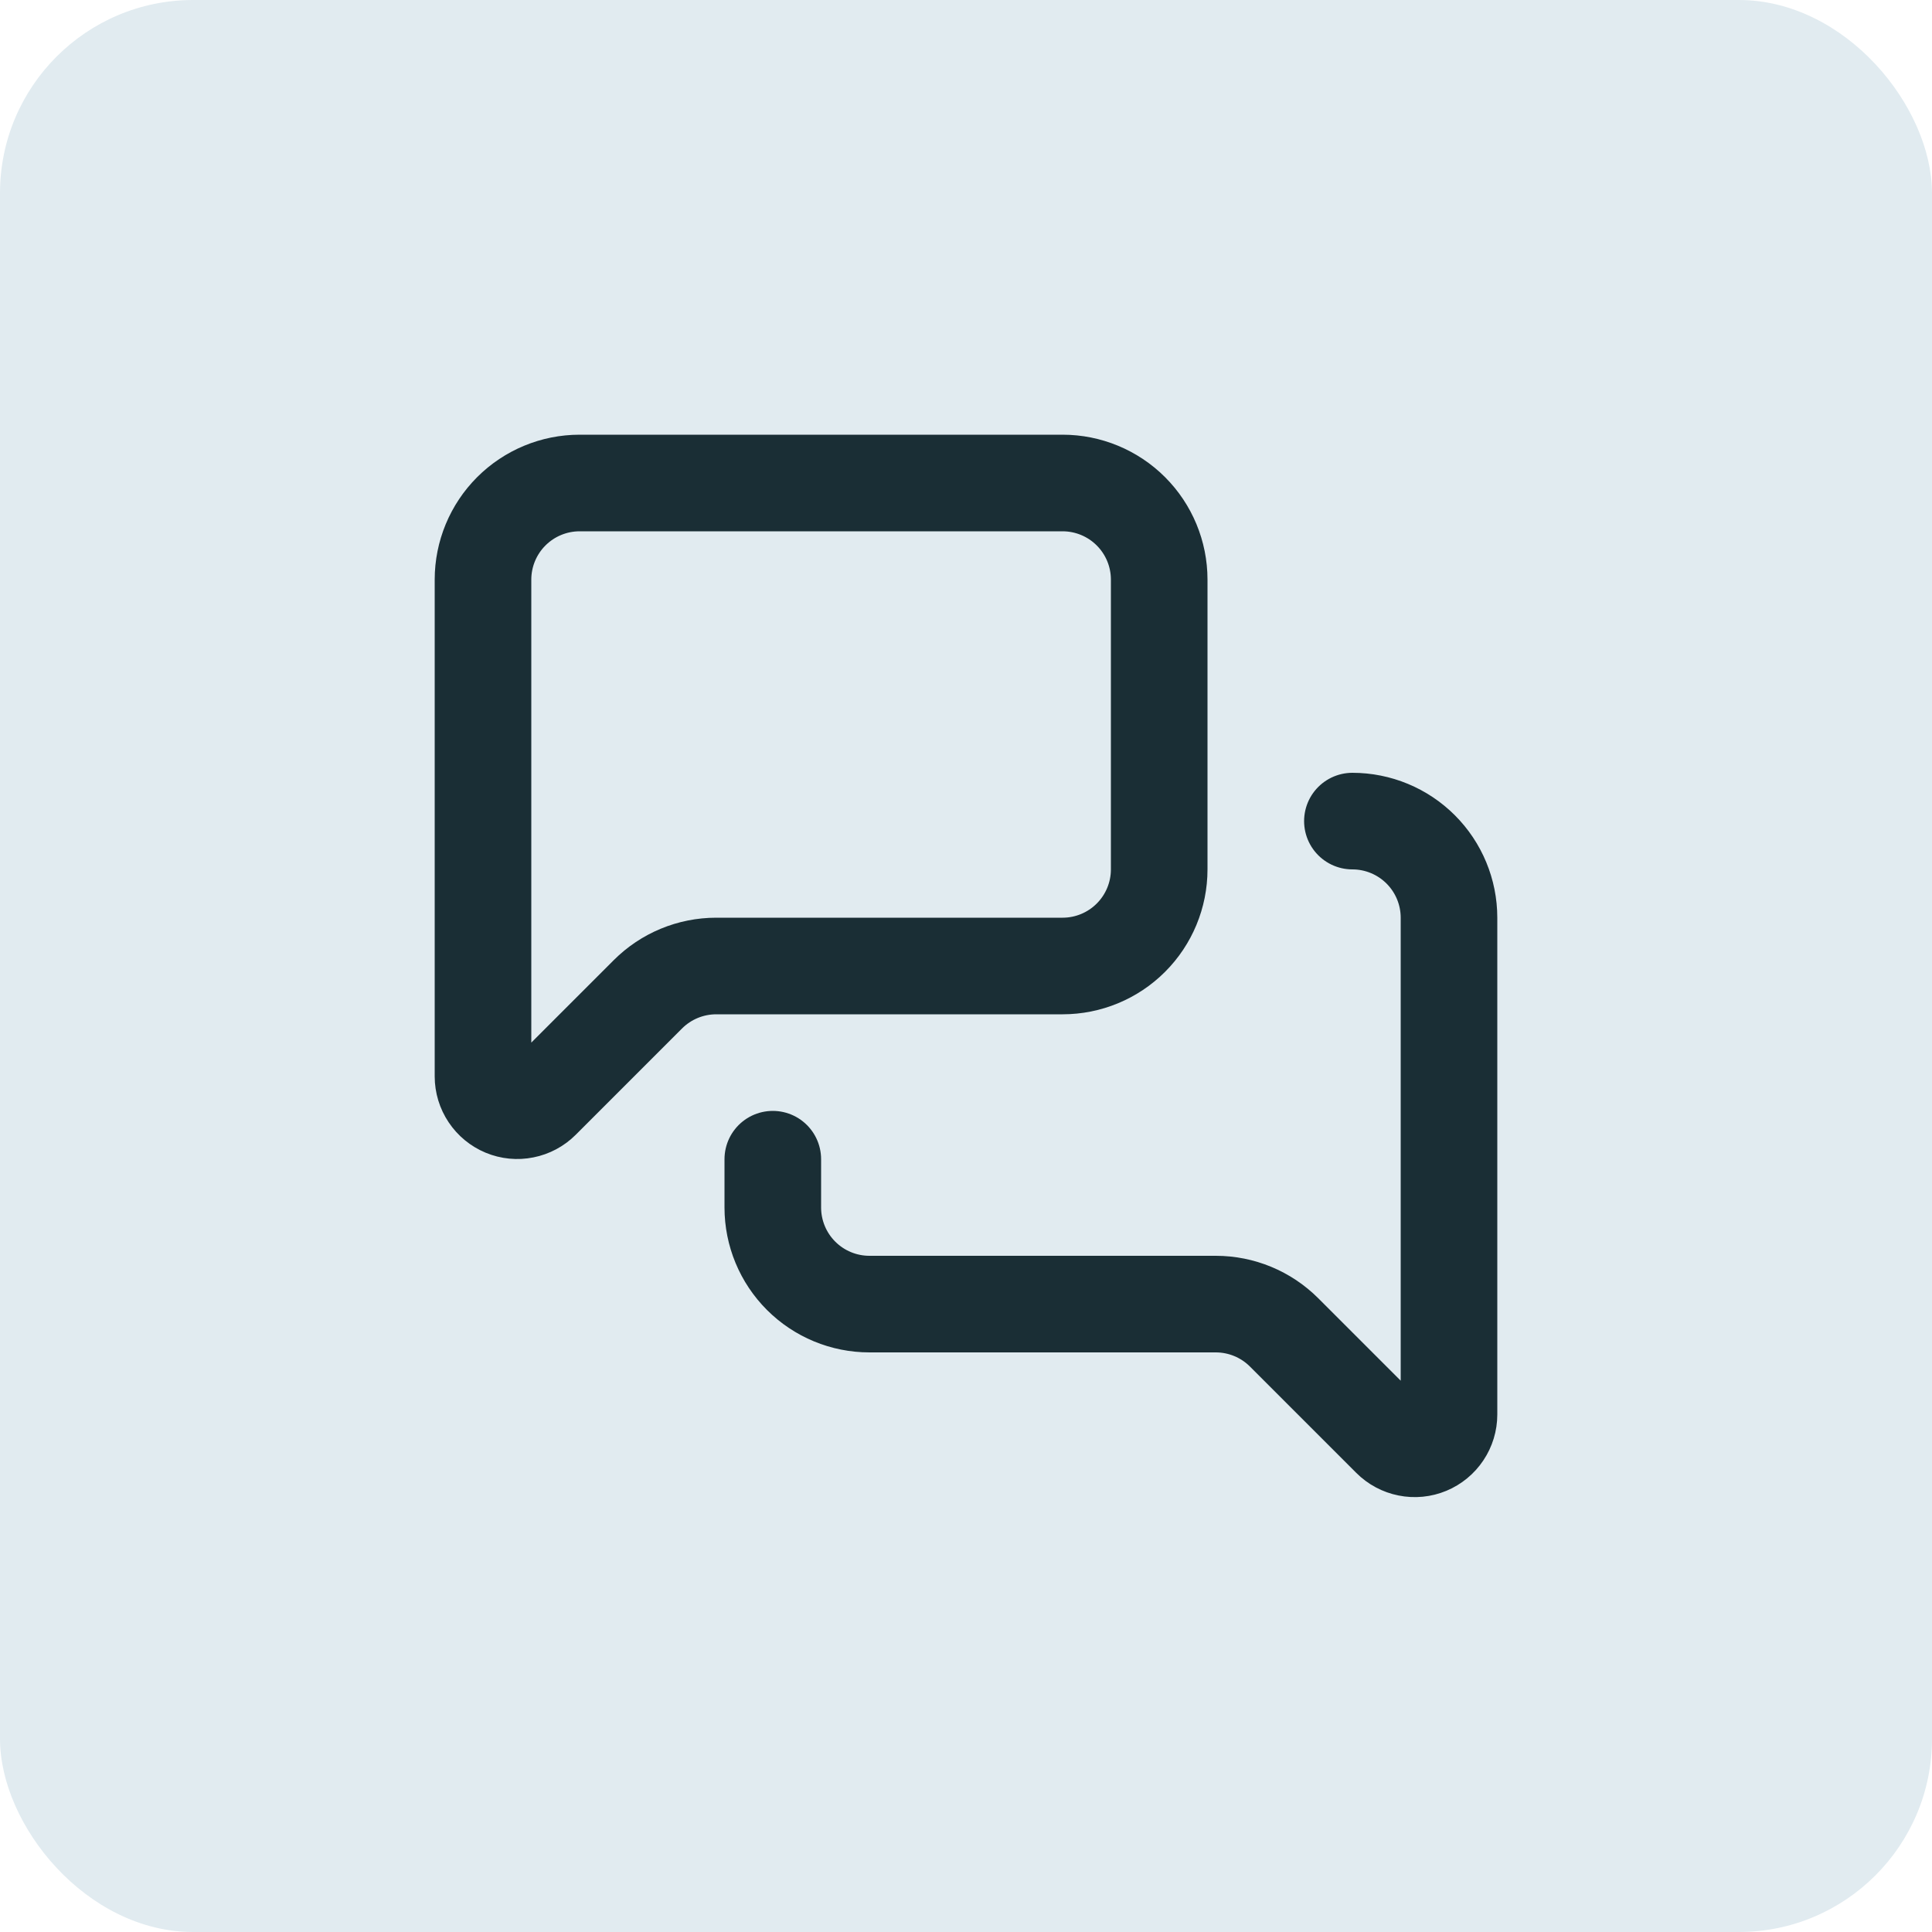 <svg width="40" height="40" viewBox="0 0 40 40" fill="none" xmlns="http://www.w3.org/2000/svg">
<rect width="40" height="40" rx="4" fill="#E1EBF0"/>
<path d="M28 17C28.53 17 29.039 17.211 29.414 17.586C29.789 17.961 30 18.47 30 19V29.286C30 29.426 29.958 29.564 29.88 29.68C29.802 29.797 29.691 29.888 29.562 29.942C29.432 29.996 29.289 30.01 29.151 29.982C29.014 29.955 28.887 29.887 28.788 29.788L26.586 27.586C26.211 27.211 25.702 27 25.172 27H18C17.47 27 16.961 26.789 16.586 26.414C16.211 26.039 16 25.53 16 25V24M24 18C24 18.53 23.789 19.039 23.414 19.414C23.039 19.789 22.53 20 22 20H14.828C14.298 20 13.789 20.211 13.414 20.586L11.212 22.788C11.113 22.887 10.986 22.955 10.848 22.982C10.711 23.01 10.568 22.996 10.438 22.942C10.309 22.888 10.198 22.797 10.12 22.68C10.042 22.564 10 22.426 10 22.286V12C10 11.47 10.211 10.961 10.586 10.586C10.961 10.211 11.47 10 12 10H22C22.53 10 23.039 10.211 23.414 10.586C23.789 10.961 24 11.47 24 12V18Z" stroke="#1A2E35" stroke-width="2" stroke-linecap="round" stroke-linejoin="round"/>
</svg>
